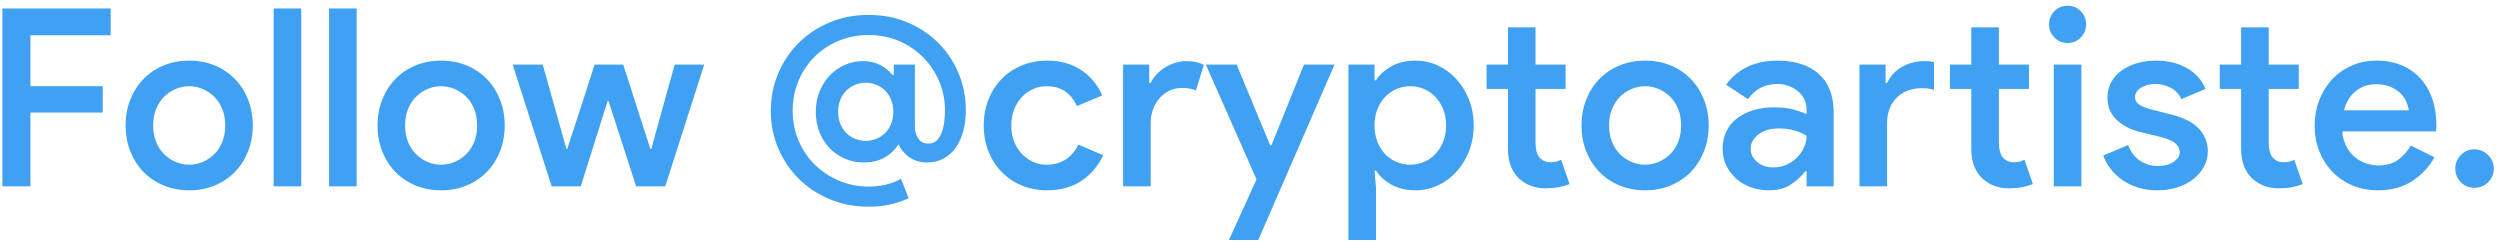 
<svg width="161px" height="16px" viewBox="0 0 161 16" version="1.1" xmlns="http://www.w3.org/2000/svg" xmlns:xlink="http://www.w3.org/1999/xlink">
    <defs></defs>
    <g stroke="none" stroke-width="1" fill="none" fill-rule="evenodd">
        <g transform="translate(-380, -388)" fill="#40A1F3">
            <g transform="translate(199, 109)">
                <path d="M181.152,279.544 L188.128,279.544 L188.128,281.272 L182.96,281.272 L182.96,284.552 L187.616,284.552 L187.616,286.248 L182.96,286.248 L182.96,291 L181.152,291 L181.152,279.544 Z M193.184,282.904 C193.781,282.904 194.331,283.008 194.832,283.216 C195.333,283.424 195.765,283.715 196.128,284.088 C196.491,284.461 196.773,284.904 196.976,285.416 C197.179,285.928 197.28,286.483 197.28,287.08 C197.28,287.677 197.179,288.232 196.976,288.744 C196.773,289.256 196.491,289.699 196.128,290.072 C195.765,290.445 195.333,290.736 194.832,290.944 C194.331,291.152 193.781,291.256 193.184,291.256 C192.587,291.256 192.037,291.152 191.536,290.944 C191.035,290.736 190.603,290.445 190.24,290.072 C189.877,289.699 189.595,289.256 189.392,288.744 C189.189,288.232 189.088,287.677 189.088,287.08 C189.088,286.483 189.189,285.928 189.392,285.416 C189.595,284.904 189.877,284.461 190.24,284.088 C190.603,283.715 191.035,283.424 191.536,283.216 C192.037,283.008 192.587,282.904 193.184,282.904 Z M193.184,289.608 C193.483,289.608 193.771,289.549 194.048,289.432 C194.325,289.315 194.573,289.149 194.792,288.936 C195.011,288.723 195.184,288.459 195.312,288.144 C195.44,287.829 195.504,287.475 195.504,287.08 C195.504,286.685 195.44,286.331 195.312,286.016 C195.184,285.701 195.011,285.437 194.792,285.224 C194.573,285.011 194.325,284.845 194.048,284.728 C193.771,284.611 193.483,284.552 193.184,284.552 C192.885,284.552 192.597,284.611 192.32,284.728 C192.043,284.845 191.795,285.011 191.576,285.224 C191.357,285.437 191.184,285.701 191.056,286.016 C190.928,286.331 190.864,286.685 190.864,287.08 C190.864,287.475 190.928,287.829 191.056,288.144 C191.184,288.459 191.357,288.723 191.576,288.936 C191.795,289.149 192.043,289.315 192.32,289.432 C192.597,289.549 192.885,289.608 193.184,289.608 Z M198.624,291 L198.624,279.544 L200.4,279.544 L200.4,291 L198.624,291 Z M202.192,291 L202.192,279.544 L203.968,279.544 L203.968,291 L202.192,291 Z M209.408,282.904 C210.005,282.904 210.555,283.008 211.056,283.216 C211.557,283.424 211.989,283.715 212.352,284.088 C212.715,284.461 212.997,284.904 213.2,285.416 C213.403,285.928 213.504,286.483 213.504,287.08 C213.504,287.677 213.403,288.232 213.2,288.744 C212.997,289.256 212.715,289.699 212.352,290.072 C211.989,290.445 211.557,290.736 211.056,290.944 C210.555,291.152 210.005,291.256 209.408,291.256 C208.811,291.256 208.261,291.152 207.76,290.944 C207.259,290.736 206.827,290.445 206.464,290.072 C206.101,289.699 205.819,289.256 205.616,288.744 C205.413,288.232 205.312,287.677 205.312,287.08 C205.312,286.483 205.413,285.928 205.616,285.416 C205.819,284.904 206.101,284.461 206.464,284.088 C206.827,283.715 207.259,283.424 207.76,283.216 C208.261,283.008 208.811,282.904 209.408,282.904 Z M209.408,289.608 C209.707,289.608 209.995,289.549 210.272,289.432 C210.549,289.315 210.797,289.149 211.016,288.936 C211.235,288.723 211.408,288.459 211.536,288.144 C211.664,287.829 211.728,287.475 211.728,287.08 C211.728,286.685 211.664,286.331 211.536,286.016 C211.408,285.701 211.235,285.437 211.016,285.224 C210.797,285.011 210.549,284.845 210.272,284.728 C209.995,284.611 209.707,284.552 209.408,284.552 C209.109,284.552 208.821,284.611 208.544,284.728 C208.267,284.845 208.019,285.011 207.8,285.224 C207.581,285.437 207.408,285.701 207.28,286.016 C207.152,286.331 207.088,286.685 207.088,287.08 C207.088,287.475 207.152,287.829 207.28,288.144 C207.408,288.459 207.581,288.723 207.8,288.936 C208.019,289.149 208.267,289.315 208.544,289.432 C208.821,289.549 209.109,289.608 209.408,289.608 Z M214.016,283.16 L215.952,283.16 L217.472,288.584 L217.536,288.584 L219.296,283.16 L221.136,283.16 L222.88,288.584 L222.944,288.584 L224.448,283.16 L226.352,283.16 L223.84,291 L221.968,291 L220.192,285.512 L220.128,285.512 L218.4,291 L216.528,291 L214.016,283.16 Z M236.944,279.96 C237.851,279.96 238.688,280.123 239.456,280.448 C240.224,280.773 240.885,281.216 241.44,281.776 C241.995,282.336 242.427,282.987 242.736,283.728 C243.045,284.469 243.2,285.261 243.2,286.104 C243.2,286.573 243.147,287.011 243.04,287.416 C242.933,287.821 242.776,288.176 242.568,288.48 C242.36,288.784 242.099,289.024 241.784,289.2 C241.469,289.376 241.109,289.464 240.704,289.464 C240.299,289.464 239.936,289.363 239.616,289.16 C239.296,288.957 239.045,288.669 238.864,288.296 C238.619,288.669 238.309,288.957 237.936,289.16 C237.563,289.363 237.131,289.464 236.64,289.464 C236.203,289.464 235.797,289.384 235.424,289.224 C235.051,289.064 234.723,288.84 234.44,288.552 C234.157,288.264 233.936,287.92 233.776,287.52 C233.616,287.12 233.536,286.68 233.536,286.2 C233.536,285.72 233.619,285.28 233.784,284.88 C233.949,284.48 234.171,284.136 234.448,283.848 C234.725,283.56 235.048,283.336 235.416,283.176 C235.784,283.016 236.171,282.936 236.576,282.936 C236.981,282.936 237.344,283.016 237.664,283.176 C237.984,283.336 238.251,283.549 238.464,283.816 L238.56,283.816 L238.56,283.16 L239.92,283.16 L239.92,287.208 C239.92,287.464 239.992,287.701 240.136,287.92 C240.28,288.139 240.501,288.248 240.8,288.248 C241.003,288.248 241.173,288.184 241.312,288.056 C241.451,287.928 241.56,287.76 241.64,287.552 C241.72,287.344 241.776,287.112 241.808,286.856 C241.84,286.6 241.856,286.344 241.856,286.088 C241.856,285.437 241.731,284.819 241.48,284.232 C241.229,283.645 240.885,283.131 240.448,282.688 C240.011,282.245 239.493,281.896 238.896,281.64 C238.299,281.384 237.648,281.256 236.944,281.256 C236.261,281.256 235.621,281.379 235.024,281.624 C234.427,281.869 233.909,282.208 233.472,282.64 C233.035,283.072 232.688,283.587 232.432,284.184 C232.176,284.781 232.048,285.432 232.048,286.136 C232.048,286.84 232.179,287.491 232.44,288.088 C232.701,288.685 233.056,289.2 233.504,289.632 C233.952,290.064 234.472,290.403 235.064,290.648 C235.656,290.893 236.283,291.016 236.944,291.016 C237.723,291.016 238.416,290.851 239.024,290.52 L239.52,291.768 C238.741,292.131 237.883,292.312 236.944,292.312 C236.037,292.312 235.197,292.149 234.424,291.824 C233.651,291.499 232.984,291.056 232.424,290.496 C231.864,289.936 231.427,289.283 231.112,288.536 C230.797,287.789 230.64,286.989 230.64,286.136 C230.64,285.293 230.797,284.496 231.112,283.744 C231.427,282.992 231.864,282.336 232.424,281.776 C232.984,281.216 233.648,280.773 234.416,280.448 C235.184,280.123 236.027,279.96 236.944,279.96 Z M236.752,288.072 C236.987,288.072 237.211,288.029 237.424,287.944 C237.637,287.859 237.827,287.736 237.992,287.576 C238.157,287.416 238.288,287.221 238.384,286.992 C238.48,286.763 238.528,286.499 238.528,286.2 C238.528,285.901 238.48,285.637 238.384,285.408 C238.288,285.179 238.157,284.984 237.992,284.824 C237.827,284.664 237.637,284.541 237.424,284.456 C237.211,284.371 236.987,284.328 236.752,284.328 C236.517,284.328 236.293,284.371 236.08,284.456 C235.867,284.541 235.677,284.664 235.512,284.824 C235.347,284.984 235.216,285.181 235.12,285.416 C235.024,285.651 234.976,285.912 234.976,286.2 C234.976,286.488 235.024,286.749 235.12,286.984 C235.216,287.219 235.347,287.416 235.512,287.576 C235.677,287.736 235.867,287.859 236.08,287.944 C236.293,288.029 236.517,288.072 236.752,288.072 Z M252.048,289 C251.899,289.309 251.715,289.6 251.496,289.872 C251.277,290.144 251.021,290.384 250.728,290.592 C250.435,290.8 250.096,290.963 249.712,291.08 C249.328,291.197 248.907,291.256 248.448,291.256 C247.851,291.256 247.301,291.152 246.8,290.944 C246.299,290.736 245.867,290.445 245.504,290.072 C245.141,289.699 244.859,289.256 244.656,288.744 C244.453,288.232 244.352,287.677 244.352,287.08 C244.352,286.483 244.453,285.928 244.656,285.416 C244.859,284.904 245.141,284.461 245.504,284.088 C245.867,283.715 246.299,283.424 246.8,283.216 C247.301,283.008 247.851,282.904 248.448,282.904 C248.907,282.904 249.325,282.963 249.704,283.08 C250.083,283.197 250.419,283.36 250.712,283.568 C251.005,283.776 251.259,284.016 251.472,284.288 C251.685,284.56 251.856,284.845 251.984,285.144 L250.352,285.832 C250.171,285.427 249.92,285.112 249.6,284.888 C249.28,284.664 248.875,284.552 248.384,284.552 C248.085,284.552 247.8,284.613 247.528,284.736 C247.256,284.859 247.016,285.029 246.808,285.248 C246.6,285.467 246.435,285.731 246.312,286.04 C246.189,286.349 246.128,286.696 246.128,287.08 C246.128,287.464 246.189,287.811 246.312,288.12 C246.435,288.429 246.6,288.693 246.808,288.912 C247.016,289.131 247.256,289.301 247.528,289.424 C247.8,289.547 248.085,289.608 248.384,289.608 C248.875,289.608 249.293,289.493 249.64,289.264 C249.987,289.035 250.256,288.717 250.448,288.312 L252.048,289 Z M253.328,283.16 L255.008,283.16 L255.008,284.344 L255.104,284.344 C255.2,284.141 255.331,283.952 255.496,283.776 C255.661,283.6 255.848,283.451 256.056,283.328 C256.264,283.205 256.483,283.109 256.712,283.04 C256.941,282.971 257.163,282.936 257.376,282.936 C257.632,282.936 257.851,282.957 258.032,283 C258.213,283.043 258.379,283.101 258.528,283.176 L258.016,284.824 C257.899,284.771 257.768,284.731 257.624,284.704 C257.48,284.677 257.307,284.664 257.104,284.664 C256.816,284.664 256.552,284.723 256.312,284.84 C256.072,284.957 255.861,285.117 255.68,285.32 C255.499,285.523 255.357,285.763 255.256,286.04 C255.155,286.317 255.104,286.611 255.104,286.92 L255.104,291 L253.328,291 L253.328,283.16 Z M261.92,290.552 L258.656,283.16 L260.64,283.16 L262.8,288.36 L262.88,288.36 L264.976,283.16 L266.944,283.16 L262.032,294.456 L260.144,294.456 L261.92,290.552 Z M267.84,283.16 L269.52,283.16 L269.52,284.168 L269.616,284.168 C269.829,283.827 270.155,283.531 270.592,283.28 C271.029,283.029 271.552,282.904 272.16,282.904 C272.661,282.904 273.139,283.008 273.592,283.216 C274.045,283.424 274.443,283.715 274.784,284.088 C275.125,284.461 275.397,284.901 275.6,285.408 C275.803,285.915 275.904,286.472 275.904,287.08 C275.904,287.688 275.803,288.245 275.6,288.752 C275.397,289.259 275.125,289.699 274.784,290.072 C274.443,290.445 274.045,290.736 273.592,290.944 C273.139,291.152 272.661,291.256 272.16,291.256 C271.552,291.256 271.029,291.131 270.592,290.88 C270.155,290.629 269.829,290.333 269.616,289.992 L269.52,289.992 L269.616,291.08 L269.616,294.456 L267.84,294.456 L267.84,283.16 Z M271.824,289.608 C272.123,289.608 272.413,289.549 272.696,289.432 C272.979,289.315 273.224,289.147 273.432,288.928 C273.64,288.709 273.808,288.445 273.936,288.136 C274.064,287.827 274.128,287.475 274.128,287.08 C274.128,286.685 274.064,286.333 273.936,286.024 C273.808,285.715 273.64,285.451 273.432,285.232 C273.224,285.013 272.979,284.845 272.696,284.728 C272.413,284.611 272.123,284.552 271.824,284.552 C271.515,284.552 271.221,284.611 270.944,284.728 C270.667,284.845 270.424,285.011 270.216,285.224 C270.008,285.437 269.84,285.701 269.712,286.016 C269.584,286.331 269.52,286.685 269.52,287.08 C269.52,287.475 269.584,287.829 269.712,288.144 C269.84,288.459 270.008,288.723 270.216,288.936 C270.424,289.149 270.667,289.315 270.944,289.432 C271.221,289.549 271.515,289.608 271.824,289.608 Z M278.112,284.728 L276.736,284.728 L276.736,283.16 L278.112,283.16 L278.112,280.76 L279.888,280.76 L279.888,283.16 L281.824,283.16 L281.824,284.728 L279.888,284.728 L279.888,288.216 C279.888,288.408 279.909,288.584 279.952,288.744 C279.995,288.904 280.059,289.037 280.144,289.144 C280.325,289.347 280.555,289.448 280.832,289.448 C281.003,289.448 281.136,289.435 281.232,289.408 C281.328,289.381 281.429,289.341 281.536,289.288 L282.08,290.856 C281.856,290.941 281.621,291.008 281.376,291.056 C281.131,291.104 280.853,291.128 280.544,291.128 C280.171,291.128 279.84,291.069 279.552,290.952 C279.264,290.835 279.013,290.675 278.8,290.472 C278.341,290.013 278.112,289.389 278.112,288.6 L278.112,284.728 Z M286.944,282.904 C287.541,282.904 288.091,283.008 288.592,283.216 C289.093,283.424 289.525,283.715 289.888,284.088 C290.251,284.461 290.533,284.904 290.736,285.416 C290.939,285.928 291.04,286.483 291.04,287.08 C291.04,287.677 290.939,288.232 290.736,288.744 C290.533,289.256 290.251,289.699 289.888,290.072 C289.525,290.445 289.093,290.736 288.592,290.944 C288.091,291.152 287.541,291.256 286.944,291.256 C286.347,291.256 285.797,291.152 285.296,290.944 C284.795,290.736 284.363,290.445 284,290.072 C283.637,289.699 283.355,289.256 283.152,288.744 C282.949,288.232 282.848,287.677 282.848,287.08 C282.848,286.483 282.949,285.928 283.152,285.416 C283.355,284.904 283.637,284.461 284,284.088 C284.363,283.715 284.795,283.424 285.296,283.216 C285.797,283.008 286.347,282.904 286.944,282.904 Z M286.944,289.608 C287.243,289.608 287.531,289.549 287.808,289.432 C288.085,289.315 288.333,289.149 288.552,288.936 C288.771,288.723 288.944,288.459 289.072,288.144 C289.2,287.829 289.264,287.475 289.264,287.08 C289.264,286.685 289.2,286.331 289.072,286.016 C288.944,285.701 288.771,285.437 288.552,285.224 C288.333,285.011 288.085,284.845 287.808,284.728 C287.531,284.611 287.243,284.552 286.944,284.552 C286.645,284.552 286.357,284.611 286.08,284.728 C285.803,284.845 285.555,285.011 285.336,285.224 C285.117,285.437 284.944,285.701 284.816,286.016 C284.688,286.331 284.624,286.685 284.624,287.08 C284.624,287.475 284.688,287.829 284.816,288.144 C284.944,288.459 285.117,288.723 285.336,288.936 C285.555,289.149 285.803,289.315 286.08,289.432 C286.357,289.549 286.645,289.608 286.944,289.608 Z M297.344,290.04 L297.248,290.04 C297.013,290.349 296.709,290.629 296.336,290.88 C295.963,291.131 295.488,291.256 294.912,291.256 C294.496,291.256 294.107,291.189 293.744,291.056 C293.381,290.923 293.067,290.736 292.8,290.496 C292.533,290.256 292.323,289.973 292.168,289.648 C292.013,289.323 291.936,288.963 291.936,288.568 C291.936,288.152 292.019,287.779 292.184,287.448 C292.349,287.117 292.579,286.84 292.872,286.616 C293.165,286.392 293.515,286.219 293.92,286.096 C294.325,285.973 294.763,285.912 295.232,285.912 C295.755,285.912 296.192,285.963 296.544,286.064 C296.896,286.165 297.163,286.259 297.344,286.344 L297.344,286.04 C297.344,285.805 297.293,285.587 297.192,285.384 C297.091,285.181 296.952,285.008 296.776,284.864 C296.6,284.72 296.4,284.608 296.176,284.528 C295.952,284.448 295.717,284.408 295.472,284.408 C295.077,284.408 294.723,284.485 294.408,284.64 C294.093,284.795 293.813,285.043 293.568,285.384 L292.16,284.456 C292.533,283.944 292.997,283.557 293.552,283.296 C294.107,283.035 294.736,282.904 295.44,282.904 C296.603,282.904 297.501,283.192 298.136,283.768 C298.771,284.344 299.088,285.165 299.088,286.232 L299.088,291 L297.344,291 L297.344,290.04 Z M297.344,287.736 C297.109,287.597 296.848,287.485 296.56,287.4 C296.272,287.315 295.941,287.272 295.568,287.272 C295.013,287.272 294.571,287.4 294.24,287.656 C293.909,287.912 293.744,288.221 293.744,288.584 C293.744,288.776 293.787,288.944 293.872,289.088 C293.957,289.232 294.067,289.357 294.2,289.464 C294.333,289.571 294.488,289.651 294.664,289.704 C294.84,289.757 295.019,289.784 295.2,289.784 C295.488,289.784 295.763,289.728 296.024,289.616 C296.285,289.504 296.512,289.355 296.704,289.168 C296.896,288.981 297.051,288.765 297.168,288.52 C297.285,288.275 297.344,288.013 297.344,287.736 Z M302.432,284.344 L302.528,284.344 C302.741,283.896 303.064,283.549 303.496,283.304 C303.928,283.059 304.405,282.936 304.928,282.936 C305.099,282.936 305.224,282.941 305.304,282.952 C305.384,282.963 305.467,282.979 305.552,283 L305.552,284.792 C305.435,284.749 305.32,284.72 305.208,284.704 C305.096,284.688 304.949,284.68 304.768,284.68 C304.096,284.68 303.555,284.885 303.144,285.296 C302.733,285.707 302.528,286.248 302.528,286.92 L302.528,291 L300.752,291 L300.752,283.16 L302.432,283.16 L302.432,284.344 Z M307.952,284.728 L306.576,284.728 L306.576,283.16 L307.952,283.16 L307.952,280.76 L309.728,280.76 L309.728,283.16 L311.664,283.16 L311.664,284.728 L309.728,284.728 L309.728,288.216 C309.728,288.408 309.749,288.584 309.792,288.744 C309.835,288.904 309.899,289.037 309.984,289.144 C310.165,289.347 310.395,289.448 310.672,289.448 C310.843,289.448 310.976,289.435 311.072,289.408 C311.168,289.381 311.269,289.341 311.376,289.288 L311.92,290.856 C311.696,290.941 311.461,291.008 311.216,291.056 C310.971,291.104 310.693,291.128 310.384,291.128 C310.011,291.128 309.68,291.069 309.392,290.952 C309.104,290.835 308.853,290.675 308.64,290.472 C308.181,290.013 307.952,289.389 307.952,288.6 L307.952,284.728 Z M314.16,281.768 C313.819,281.768 313.533,281.651 313.304,281.416 C313.075,281.181 312.96,280.899 312.96,280.568 C312.96,280.237 313.075,279.955 313.304,279.72 C313.533,279.485 313.819,279.368 314.16,279.368 C314.491,279.368 314.771,279.485 315,279.72 C315.229,279.955 315.344,280.237 315.344,280.568 C315.344,280.899 315.229,281.181 315,281.416 C314.771,281.651 314.491,281.768 314.16,281.768 Z M313.264,291 L313.264,283.16 L315.04,283.16 L315.04,291 L313.264,291 Z M319.936,291.256 C319.456,291.256 319.024,291.192 318.64,291.064 C318.256,290.936 317.92,290.768 317.632,290.56 C317.344,290.352 317.101,290.115 316.904,289.848 C316.707,289.581 316.555,289.304 316.448,289.016 L318.048,288.344 C318.229,288.803 318.491,289.141 318.832,289.36 C319.173,289.579 319.541,289.688 319.936,289.688 C320.384,289.688 320.736,289.597 320.992,289.416 C321.248,289.235 321.376,289.032 321.376,288.808 C321.376,288.584 321.28,288.389 321.088,288.224 C320.896,288.059 320.533,287.912 320,287.784 L318.88,287.512 C318.635,287.459 318.387,287.376 318.136,287.264 C317.885,287.152 317.653,287.008 317.44,286.832 C317.227,286.656 317.053,286.443 316.92,286.192 C316.787,285.941 316.72,285.645 316.72,285.304 C316.72,284.92 316.803,284.579 316.968,284.28 C317.133,283.981 317.36,283.731 317.648,283.528 C317.936,283.325 318.269,283.171 318.648,283.064 C319.027,282.957 319.429,282.904 319.856,282.904 C320.208,282.904 320.547,282.941 320.872,283.016 C321.197,283.091 321.499,283.203 321.776,283.352 C322.053,283.501 322.301,283.691 322.52,283.92 C322.739,284.149 322.912,284.419 323.04,284.728 L321.472,285.384 C321.323,285.043 321.088,284.795 320.768,284.64 C320.448,284.485 320.123,284.408 319.792,284.408 C319.643,284.408 319.491,284.427 319.336,284.464 C319.181,284.501 319.043,284.555 318.92,284.624 C318.797,284.693 318.696,284.781 318.616,284.888 C318.536,284.995 318.496,285.112 318.496,285.24 C318.496,285.453 318.589,285.621 318.776,285.744 C318.963,285.867 319.248,285.976 319.632,286.072 L320.832,286.376 C321.643,286.579 322.237,286.885 322.616,287.296 C322.995,287.707 323.184,288.189 323.184,288.744 C323.184,289.085 323.107,289.405 322.952,289.704 C322.797,290.003 322.576,290.269 322.288,290.504 C322,290.739 321.656,290.923 321.256,291.056 C320.856,291.189 320.416,291.256 319.936,291.256 Z M325.328,284.728 L323.952,284.728 L323.952,283.16 L325.328,283.16 L325.328,280.76 L327.104,280.76 L327.104,283.16 L329.04,283.16 L329.04,284.728 L327.104,284.728 L327.104,288.216 C327.104,288.408 327.125,288.584 327.168,288.744 C327.211,288.904 327.275,289.037 327.36,289.144 C327.541,289.347 327.771,289.448 328.048,289.448 C328.219,289.448 328.352,289.435 328.448,289.408 C328.544,289.381 328.645,289.341 328.752,289.288 L329.296,290.856 C329.072,290.941 328.837,291.008 328.592,291.056 C328.347,291.104 328.069,291.128 327.76,291.128 C327.387,291.128 327.056,291.069 326.768,290.952 C326.48,290.835 326.229,290.675 326.016,290.472 C325.557,290.013 325.328,289.389 325.328,288.6 L325.328,284.728 Z M337.776,289.128 C337.445,289.736 336.976,290.243 336.368,290.648 C335.76,291.053 335.013,291.256 334.128,291.256 C333.541,291.256 333,291.152 332.504,290.944 C332.008,290.736 331.579,290.445 331.216,290.072 C330.853,289.699 330.571,289.259 330.368,288.752 C330.165,288.245 330.064,287.688 330.064,287.08 C330.064,286.515 330.16,285.979 330.352,285.472 C330.544,284.965 330.813,284.523 331.16,284.144 C331.507,283.765 331.925,283.464 332.416,283.24 C332.907,283.016 333.451,282.904 334.048,282.904 C334.656,282.904 335.197,283.005 335.672,283.208 C336.147,283.411 336.549,283.693 336.88,284.056 C337.211,284.419 337.464,284.856 337.64,285.368 C337.816,285.88 337.904,286.44 337.904,287.048 L337.904,287.192 C337.893,287.245 337.888,287.293 337.888,287.336 C337.877,287.379 337.872,287.421 337.872,287.464 L331.84,287.464 C331.872,287.837 331.963,288.163 332.112,288.44 C332.261,288.717 332.445,288.947 332.664,289.128 C332.883,289.309 333.125,289.443 333.392,289.528 C333.659,289.613 333.92,289.656 334.176,289.656 C334.688,289.656 335.109,289.533 335.44,289.288 C335.771,289.043 336.043,288.739 336.256,288.376 L337.776,289.128 Z M336.128,286.104 C336.107,285.944 336.056,285.765 335.976,285.568 C335.896,285.371 335.773,285.189 335.608,285.024 C335.443,284.859 335.229,284.717 334.968,284.6 C334.707,284.483 334.389,284.424 334.016,284.424 C333.504,284.424 333.064,284.576 332.696,284.88 C332.328,285.184 332.08,285.592 331.952,286.104 L336.128,286.104 Z M340.352,291.096 C340.011,291.096 339.72,290.976 339.48,290.736 C339.24,290.496 339.12,290.205 339.12,289.864 C339.12,289.523 339.24,289.229 339.48,288.984 C339.72,288.739 340.011,288.616 340.352,288.616 C340.693,288.616 340.987,288.739 341.232,288.984 C341.477,289.229 341.6,289.523 341.6,289.864 C341.6,290.205 341.477,290.496 341.232,290.736 C340.987,290.976 340.693,291.096 340.352,291.096 Z" ></path>
            </g>
        </g>
    </g>
</svg>

